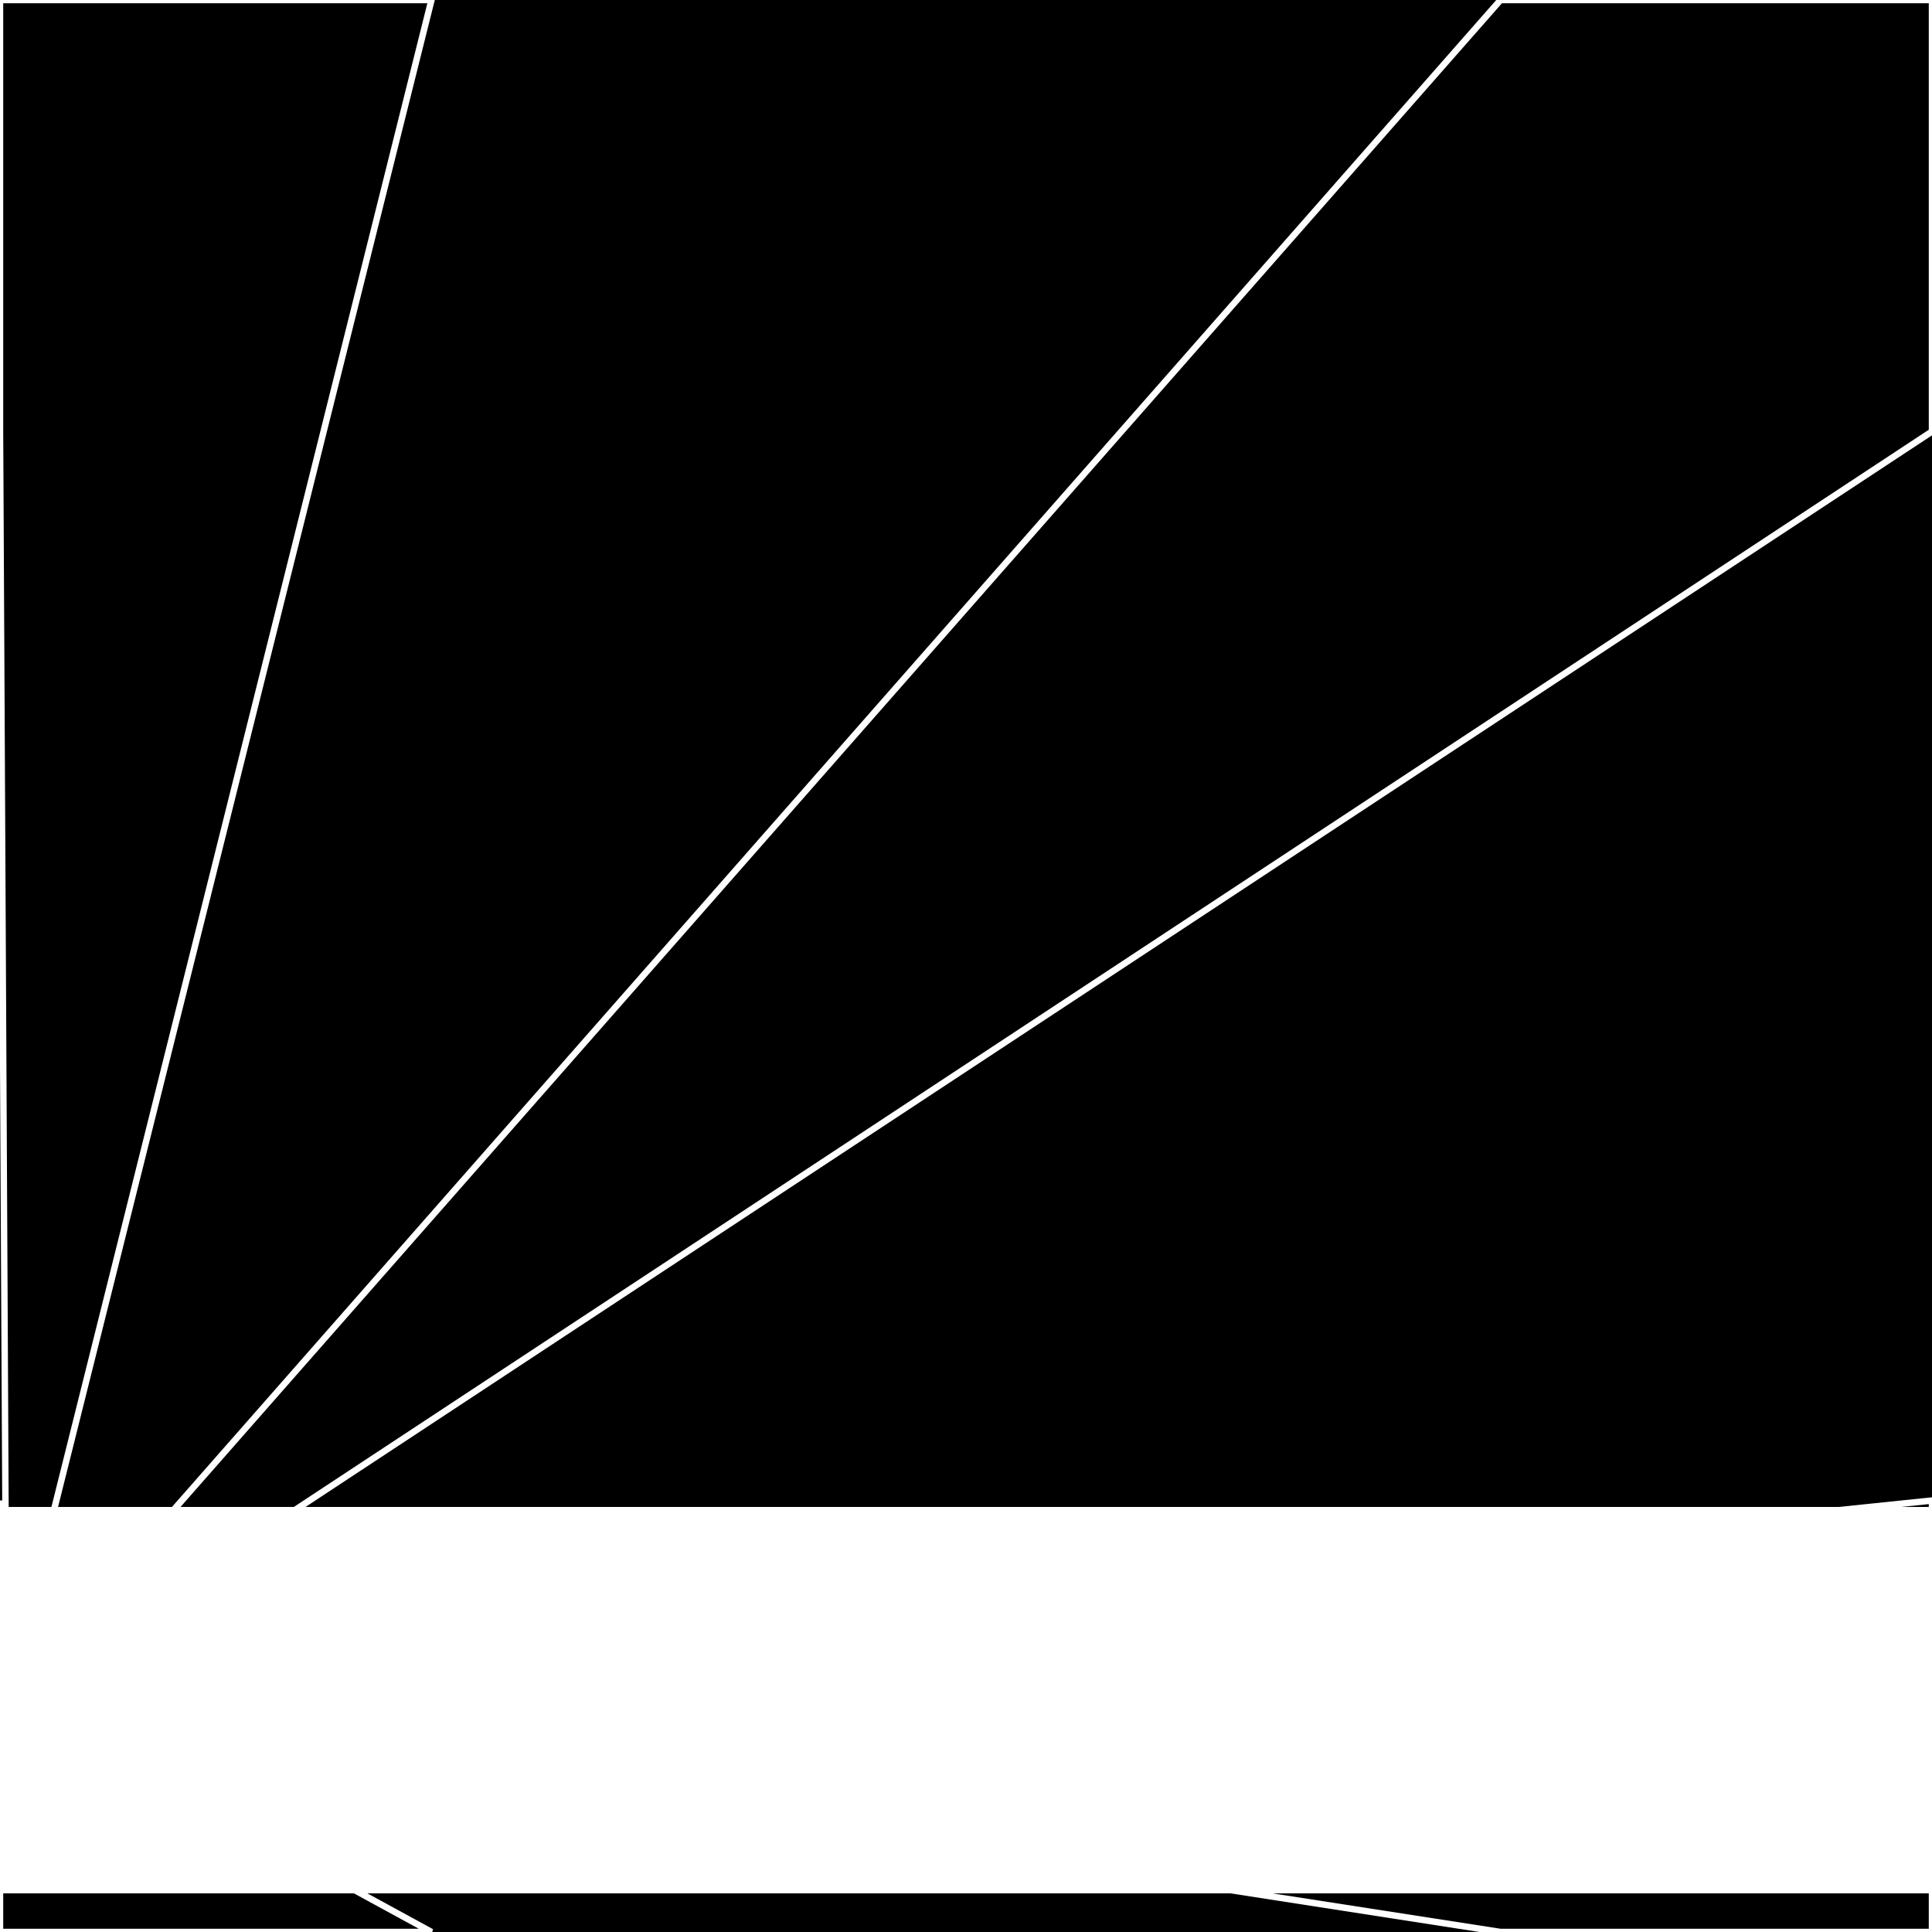 <svg xmlns="http://www.w3.org/2000/svg" width="300" height="300" style="background:#000"><linearGradient id="topGradient" gradientTransform="rotate(90)" ><stop stop-color="white"  offset="80%"  stop-opacity="0" /><stop stop-color="white"  offset="100%"  stop-opacity="1" /></linearGradient><filter id="room" ><feTurbulence baseFrequency="0.028" seed="28032" result="turb" /><feColorMatrix values="-56 0 -57 17 1 14 -40 22 0 1 -54 -49 -63 -33 1 11 5 -34 64 1 " /></filter><filter id="stars" ><feTurbulence type="fractalNoise" numOctaves="2" baseFrequency="0.023" seed="6719832" result="turb" /><feColorMatrix values="15 0 0 0 0 0 15 0 0 0 0 0 15 0 0 0 0 0 -15 5" /></filter><rect width="300" height="300" filter="url(#room)" transform="translate(0,-66)" /><rect width="300" height="300" filter="url(#room)" transform="translate(0,594) scale(-1,1) rotate(180)" /><rect width="300" height="300" fill="url(#topGradient)" transform="translate(0,-36)" /><rect width="300" height="300" fill="url(#topGradient)" transform="translate(0,564) scale(-1,1) rotate(180)" /><rect width="300" height="300" filter="url(#stars)" transform="translate(0,-66)" /><rect width="300" height="300" filter="url(#stars)" transform="translate(0,594) scale(-1,1) rotate(180)" /><polygon points="67,0 0,0 0,67 1,264" fill="none" stroke="white" /><polygon points="0,233 0,300 67,300 1,264" fill="none" stroke="white" /><polygon points="233,0 300,0 300,67 1,264" fill="none" stroke="white" /><polygon points="300,233 300,300 233,300 1,264" fill="none" stroke="white" /></svg>